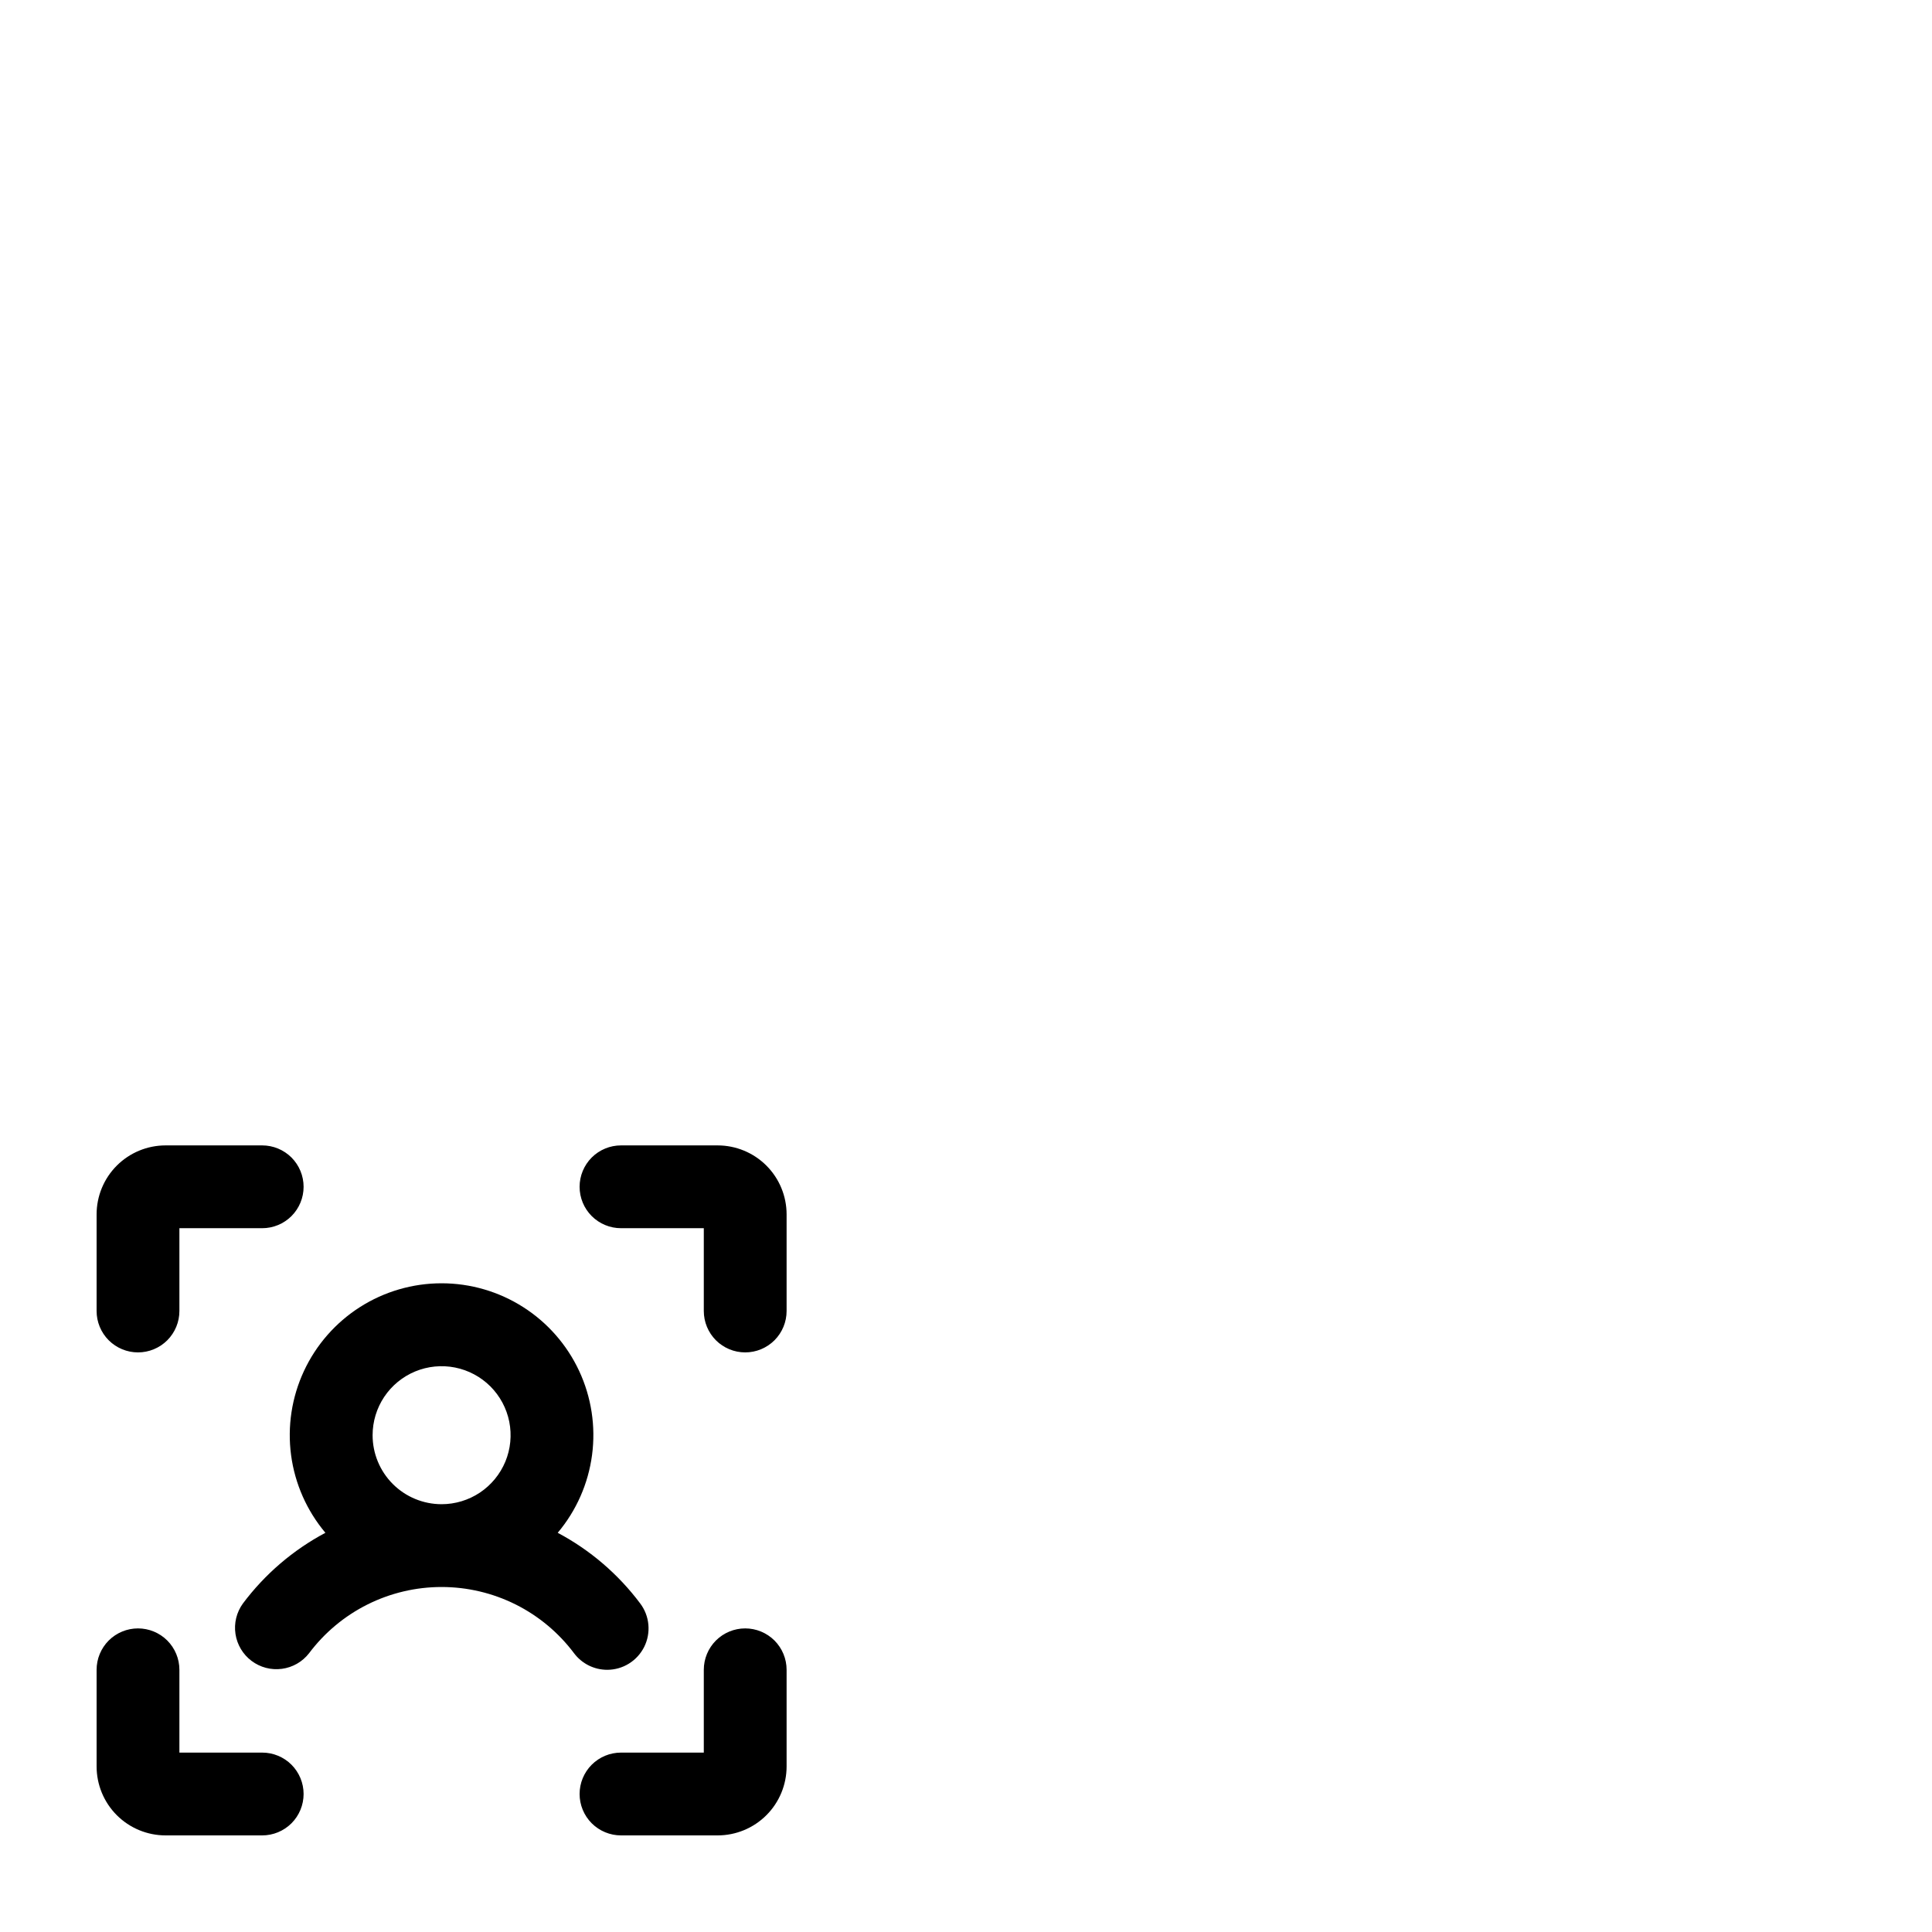 <svg width="70" height="70" viewBox="0 0 70 70" fill="none" xmlns="http://www.w3.org/2000/svg">
<g clip-path="url(#clip0_6_2825)">
<path d="M28.5 44V47.5C28.5 47.898 28.342 48.279 28.061 48.561C27.779 48.842 27.398 49 27 49C26.602 49 26.221 48.842 25.939 48.561C25.658 48.279 25.5 47.898 25.5 47.5V44.5H22.5C22.102 44.5 21.721 44.342 21.439 44.061C21.158 43.779 21 43.398 21 43C21 42.602 21.158 42.221 21.439 41.939C21.721 41.658 22.102 41.5 22.5 41.5H26C26.663 41.5 27.299 41.763 27.768 42.232C28.237 42.701 28.5 43.337 28.5 44ZM27 59C26.602 59 26.221 59.158 25.939 59.439C25.658 59.721 25.5 60.102 25.5 60.5V63.5H22.5C22.102 63.5 21.721 63.658 21.439 63.939C21.158 64.221 21 64.602 21 65C21 65.398 21.158 65.779 21.439 66.061C21.721 66.342 22.102 66.5 22.5 66.5H26C26.663 66.5 27.299 66.237 27.768 65.768C28.237 65.299 28.5 64.663 28.5 64V60.5C28.5 60.102 28.342 59.721 28.061 59.439C27.779 59.158 27.398 59 27 59ZM9.5 63.5H6.5V60.5C6.5 60.102 6.342 59.721 6.061 59.439C5.779 59.158 5.398 59 5 59C4.602 59 4.221 59.158 3.939 59.439C3.658 59.721 3.5 60.102 3.5 60.5V64C3.5 64.663 3.763 65.299 4.232 65.768C4.701 66.237 5.337 66.5 6 66.5H9.5C9.898 66.5 10.279 66.342 10.561 66.061C10.842 65.779 11 65.398 11 65C11 64.602 10.842 64.221 10.561 63.939C10.279 63.658 9.898 63.5 9.5 63.5ZM5 49C5.398 49 5.779 48.842 6.061 48.561C6.342 48.279 6.5 47.898 6.5 47.5V44.5H9.5C9.898 44.5 10.279 44.342 10.561 44.061C10.842 43.779 11 43.398 11 43C11 42.602 10.842 42.221 10.561 41.939C10.279 41.658 9.898 41.5 9.5 41.5H6C5.337 41.5 4.701 41.763 4.232 42.232C3.763 42.701 3.5 43.337 3.5 44V47.5C3.5 47.898 3.658 48.279 3.939 48.561C4.221 48.842 4.602 49 5 49ZM22 60.5C21.767 60.5 21.538 60.446 21.329 60.342C21.121 60.238 20.94 60.087 20.8 59.901C20.241 59.156 19.516 58.55 18.683 58.133C17.85 57.717 16.931 57.5 15.999 57.5C15.067 57.5 14.148 57.717 13.315 58.133C12.481 58.55 11.756 59.156 11.197 59.901C10.956 60.211 10.602 60.414 10.212 60.465C9.822 60.517 9.428 60.413 9.114 60.177C8.8 59.941 8.591 59.591 8.532 59.202C8.473 58.813 8.57 58.417 8.8 58.099C9.596 57.035 10.617 56.16 11.79 55.536C11.116 54.735 10.684 53.757 10.546 52.719C10.409 51.68 10.57 50.624 11.013 49.674C11.455 48.725 12.159 47.921 13.042 47.358C13.925 46.795 14.951 46.496 15.999 46.496C17.046 46.496 18.072 46.795 18.955 47.358C19.839 47.921 20.543 48.725 20.985 49.674C21.427 50.624 21.589 51.68 21.451 52.719C21.313 53.757 20.882 54.735 20.207 55.536C21.381 56.16 22.402 57.035 23.198 58.099C23.365 58.321 23.467 58.586 23.492 58.864C23.517 59.141 23.465 59.42 23.341 59.669C23.216 59.919 23.025 60.129 22.788 60.275C22.552 60.422 22.279 60.5 22 60.5ZM16 54.5C16.494 54.5 16.978 54.353 17.389 54.079C17.8 53.804 18.12 53.413 18.31 52.957C18.499 52.5 18.548 51.997 18.452 51.512C18.355 51.027 18.117 50.582 17.768 50.232C17.418 49.883 16.973 49.645 16.488 49.548C16.003 49.452 15.5 49.501 15.043 49.69C14.586 49.88 14.196 50.2 13.921 50.611C13.647 51.022 13.5 51.505 13.5 52C13.5 52.663 13.763 53.299 14.232 53.768C14.701 54.237 15.337 54.5 16 54.5Z" fill="black"/>
</g>
<defs>
<clipPath id="clip0_6_2825">
<rect width="32" height="32" fill="white" transform="translate(0 38)"/>
</clipPath>
</defs>
</svg>
